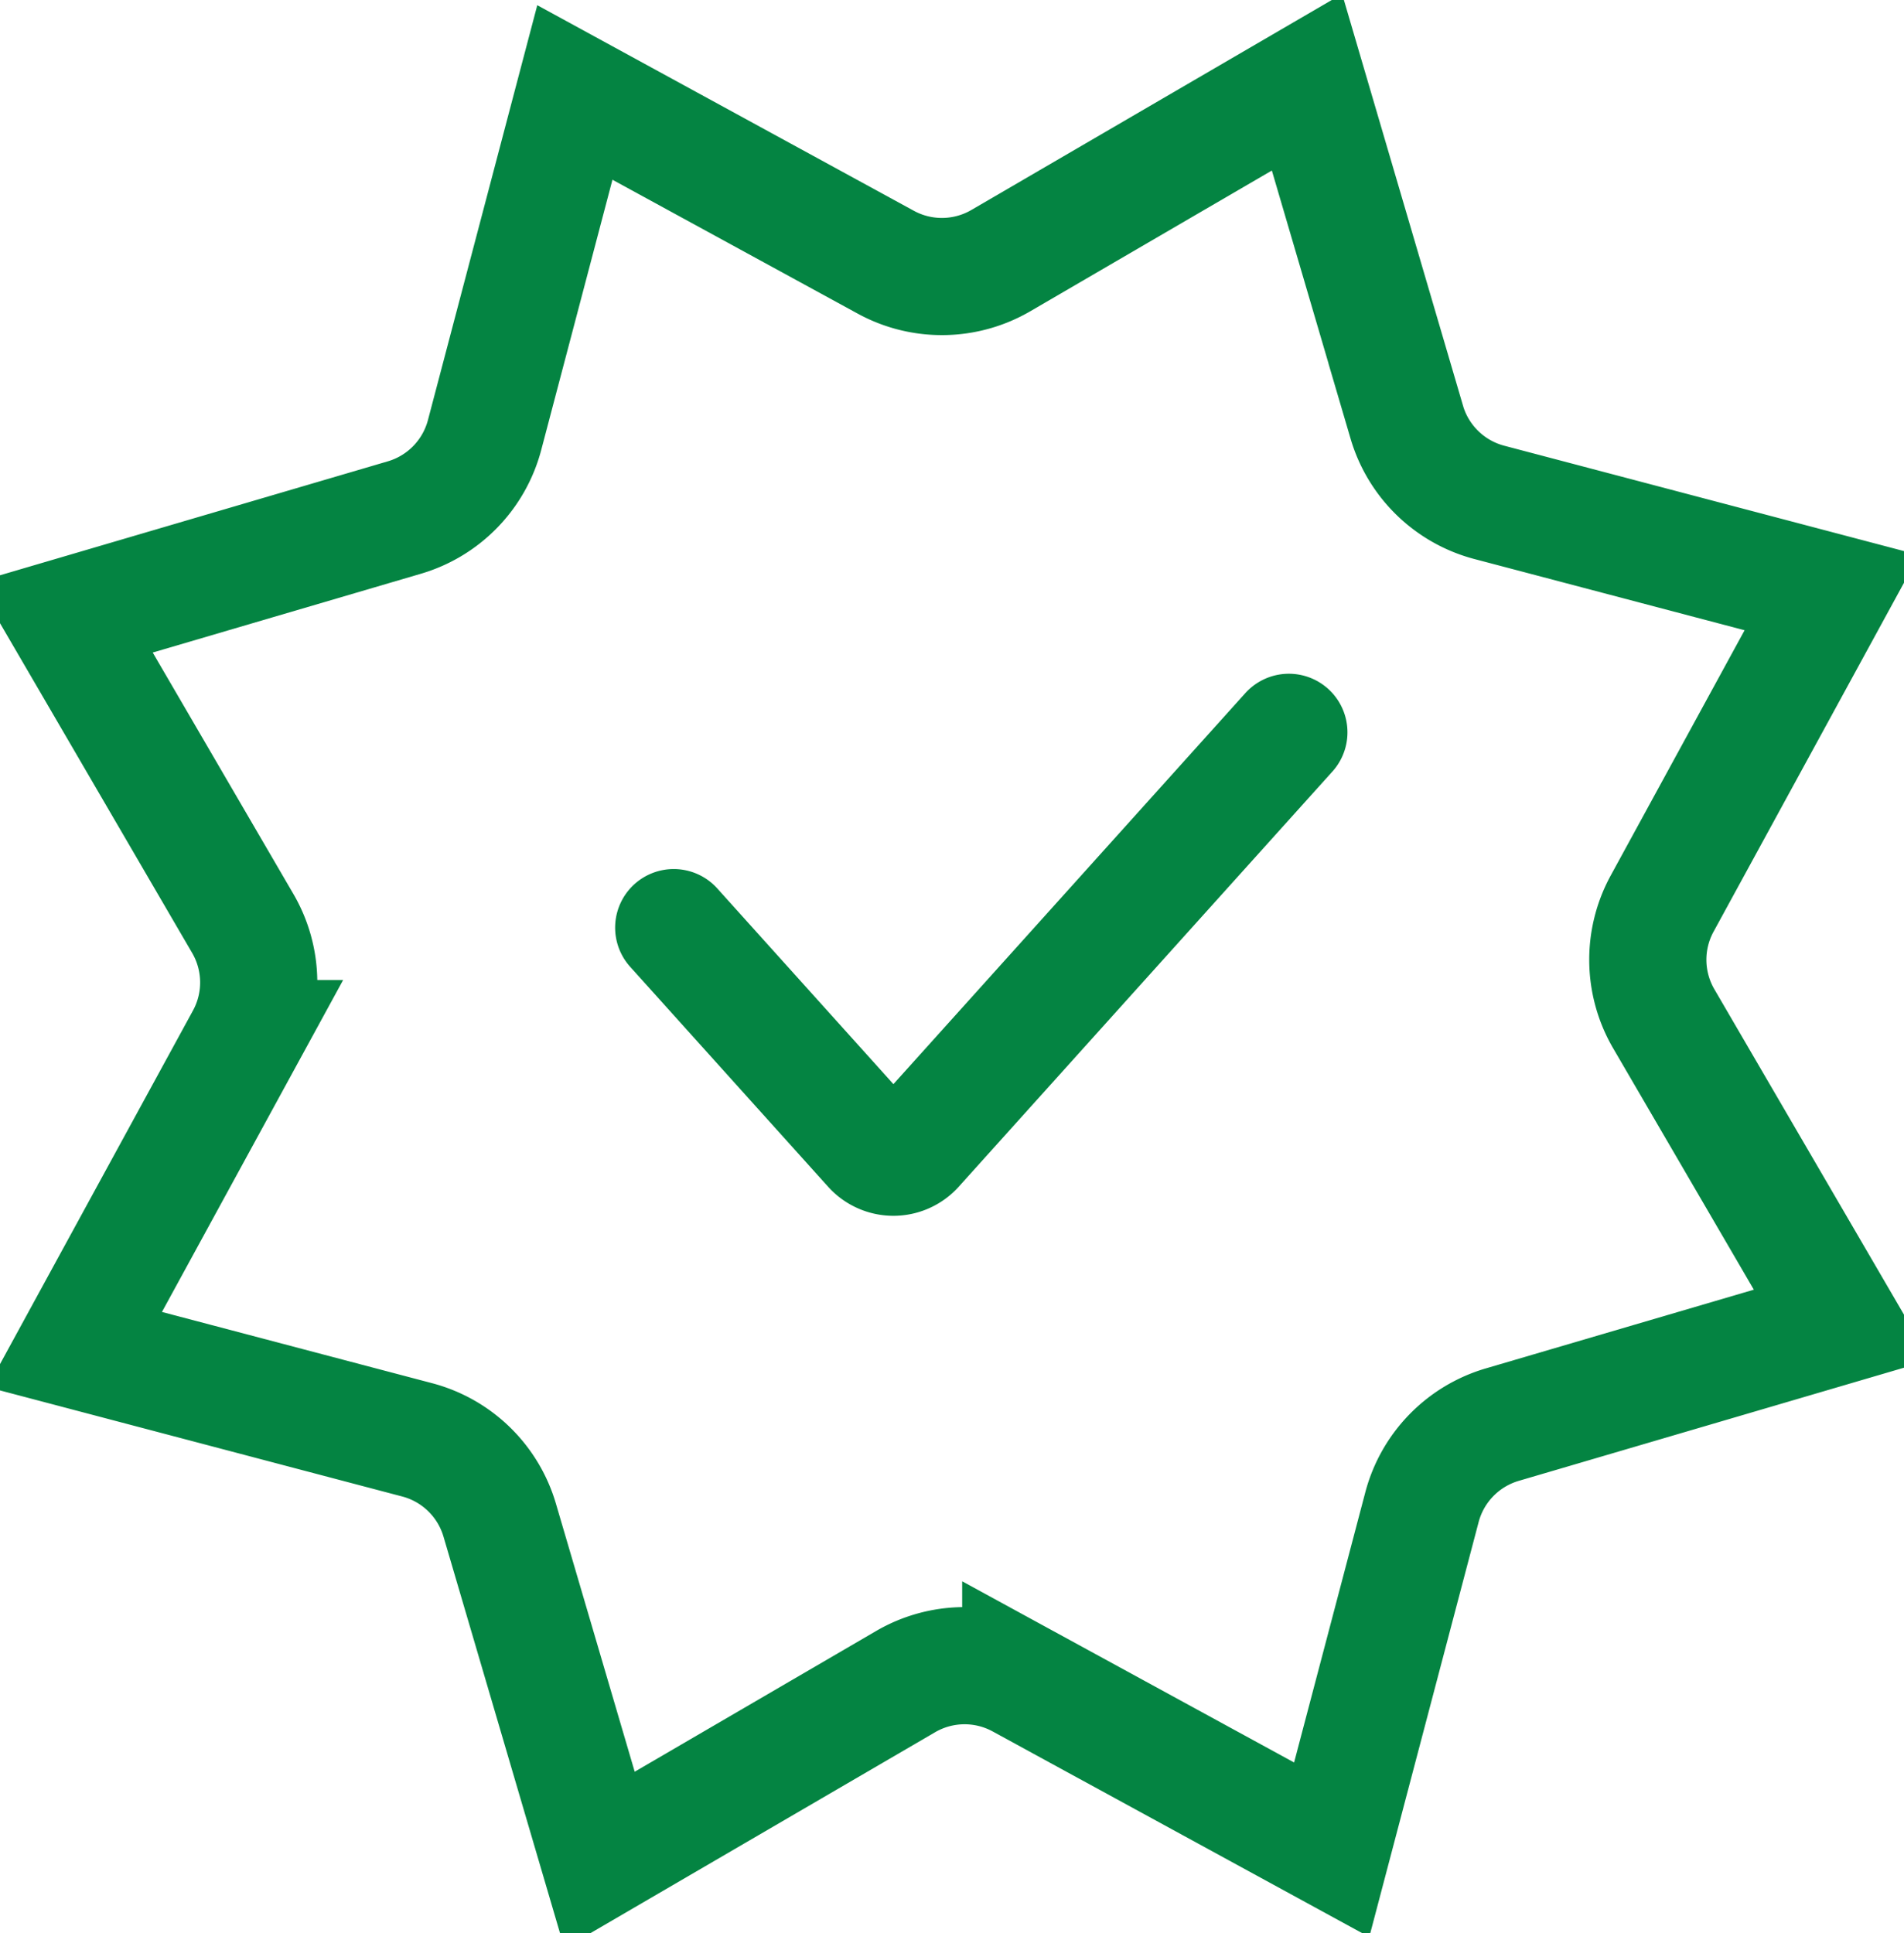 <svg xmlns="http://www.w3.org/2000/svg" width="65" height="66" fill="none"><path stroke="#048442" stroke-width="4" d="M48.025 14.41a4.001 4.001 0 0 0 2.819 2.74l11.693 3.082-5.794 10.615a4 4 0 0 0 .055 3.93l6.089 10.449-11.603 3.408a4.001 4.001 0 0 0-2.74 2.818l-3.082 11.694-10.615-5.794a4 4 0 0 0-3.93.054l-10.448 6.09-3.41-11.603a4 4 0 0 0-2.817-2.74L2.55 46.07l5.794-10.615a4 4 0 0 0-.056-3.93L2.2 21.077l11.603-3.409a4 4 0 0 0 2.74-2.817l3.082-11.694 10.614 5.794a4 4 0 0 0 3.93-.055l10.45-6.088 3.407 11.602Z"/><path stroke="#048442" stroke-linecap="round" stroke-width="4" d="m23 31.667 6.757 7.507a1 1 0 0 0 1.486 0L44 25"/></svg>
